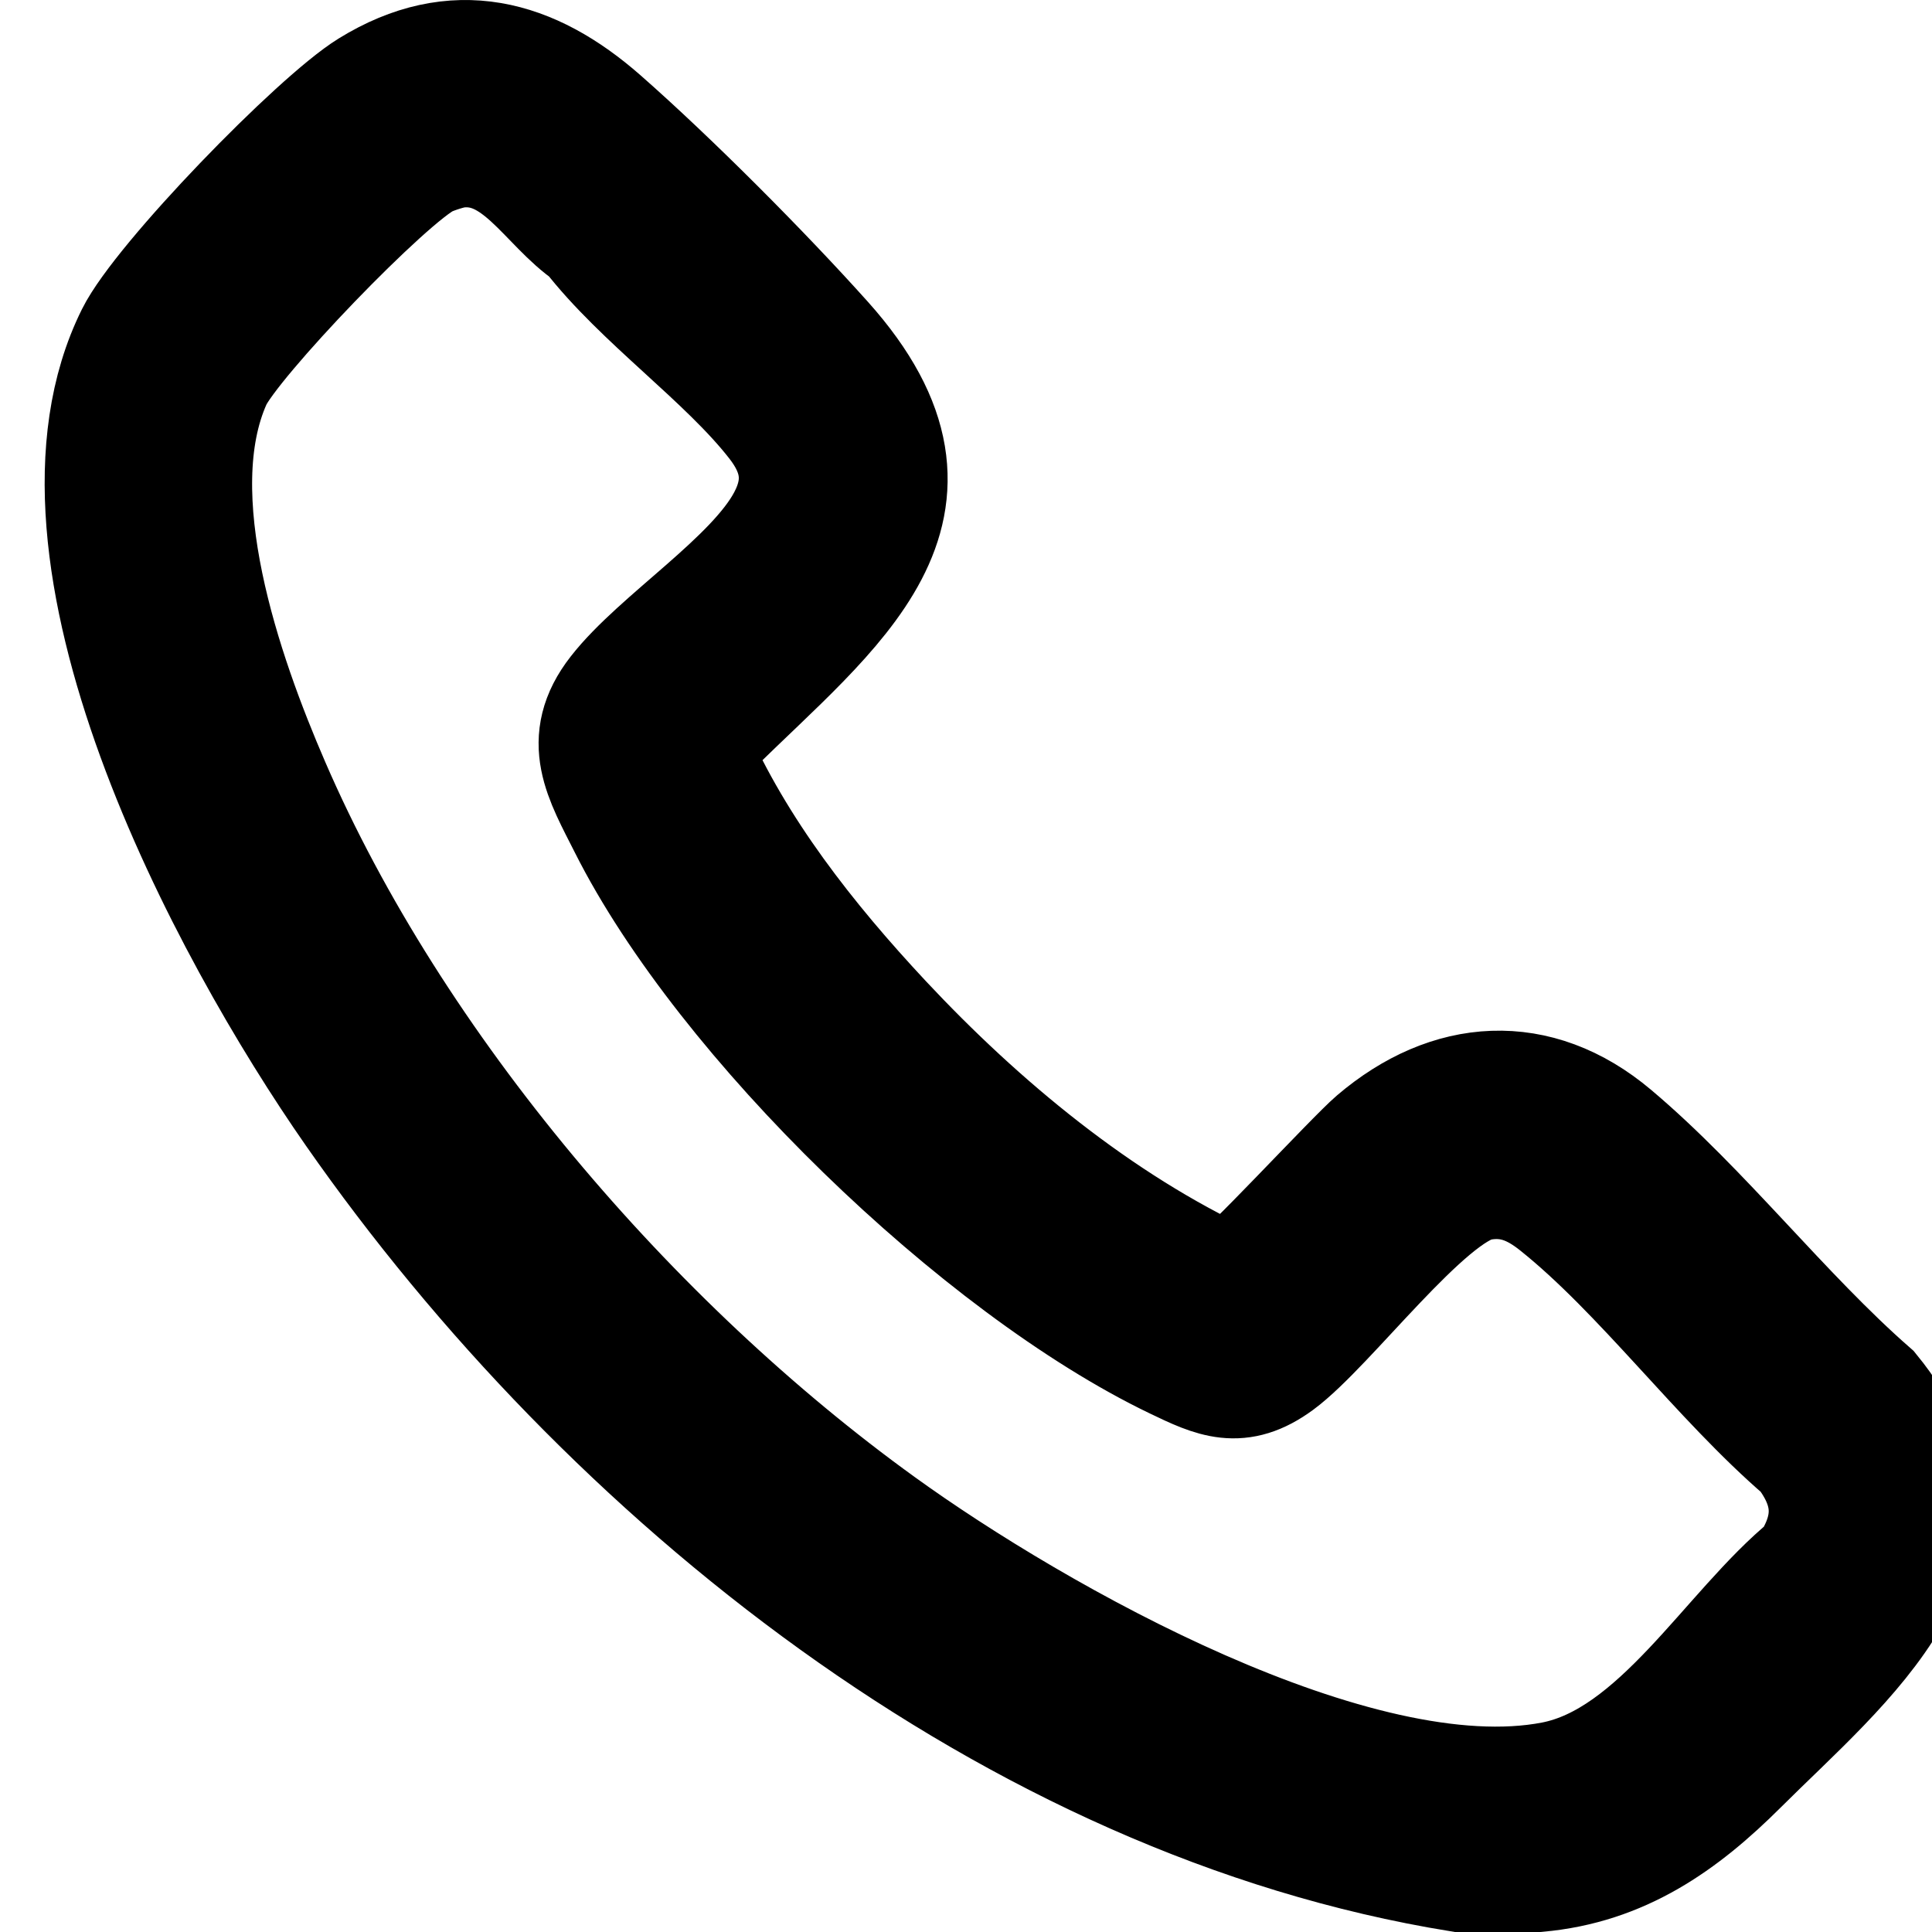 <svg width="17" height="17" viewBox="0 0 17 17" fill="none" xmlns="http://www.w3.org/2000/svg">
<path d="M3.243 0.764C4 0.297 4.68 0.488 5.306 1.038C5.914 1.572 6.725 2.387 7.265 2.99C8.598 4.479 7.328 5.37 6.278 6.412C6.224 6.466 6.107 6.508 6.105 6.582C6.495 7.474 7.119 8.265 7.781 8.974C8.637 9.889 9.674 10.749 10.816 11.279C10.905 11.261 11.901 10.179 12.089 10.019C12.748 9.456 13.528 9.4 14.206 9.972C14.993 10.635 15.694 11.55 16.477 12.235C17.584 13.588 16.229 14.639 15.318 15.548C14.813 16.052 14.274 16.434 13.531 16.5H12.842C8.902 15.862 5.334 12.994 3.102 9.795C1.98 8.186 0.207 4.876 1.169 2.943C1.407 2.464 2.781 1.049 3.243 0.764ZM4.03 1.328C3.96 1.335 3.831 1.378 3.765 1.408C3.43 1.566 2.047 3.003 1.89 3.351C1.435 4.365 1.982 5.931 2.402 6.901C3.478 9.39 5.563 11.819 7.756 13.402C9.13 14.395 11.941 15.98 13.663 15.648C14.586 15.469 15.209 14.33 15.907 13.762C16.131 13.413 16.112 13.112 15.863 12.786C15.123 12.151 14.437 11.21 13.688 10.612C13.488 10.452 13.285 10.367 13.021 10.417C12.56 10.505 11.693 11.682 11.259 12.002C10.909 12.26 10.678 12.152 10.335 11.987C8.611 11.159 6.363 8.983 5.504 7.275C5.288 6.847 5.08 6.514 5.416 6.084C5.782 5.614 6.623 5.093 6.902 4.566C7.065 4.259 7.021 3.994 6.81 3.725C6.37 3.162 5.632 2.653 5.181 2.069C4.807 1.816 4.553 1.273 4.03 1.328Z" fill="black"/>
<path d="M3.243 0.764C4 0.297 4.68 0.488 5.306 1.038C5.914 1.572 6.725 2.387 7.265 2.99C8.598 4.479 7.328 5.37 6.278 6.412C6.224 6.466 6.107 6.508 6.105 6.582C6.495 7.474 7.119 8.265 7.781 8.974C8.637 9.889 9.674 10.749 10.816 11.279C10.905 11.261 11.901 10.179 12.089 10.019C12.748 9.456 13.528 9.4 14.206 9.972C14.993 10.635 15.694 11.55 16.477 12.235C17.584 13.588 16.229 14.639 15.318 15.548C14.813 16.052 14.274 16.434 13.531 16.5H12.842C8.902 15.862 5.334 12.994 3.102 9.795C1.98 8.186 0.207 4.876 1.169 2.943C1.407 2.464 2.781 1.049 3.243 0.764ZM4.03 1.328C3.96 1.335 3.831 1.378 3.765 1.408C3.43 1.566 2.047 3.003 1.89 3.351C1.435 4.365 1.982 5.931 2.402 6.901C3.478 9.39 5.563 11.819 7.756 13.402C9.13 14.395 11.941 15.98 13.663 15.648C14.586 15.469 15.209 14.33 15.907 13.762C16.131 13.413 16.112 13.112 15.863 12.786C15.123 12.151 14.437 11.21 13.688 10.612C13.488 10.452 13.285 10.367 13.021 10.417C12.56 10.505 11.693 11.682 11.259 12.002C10.909 12.26 10.678 12.152 10.335 11.987C8.611 11.159 6.363 8.983 5.504 7.275C5.288 6.847 5.08 6.514 5.416 6.084C5.782 5.614 6.623 5.093 6.902 4.566C7.065 4.259 7.021 3.994 6.81 3.725C6.37 3.162 5.632 2.653 5.181 2.069C4.807 1.816 4.553 1.273 4.03 1.328Z" stroke="black"/>
</svg>
